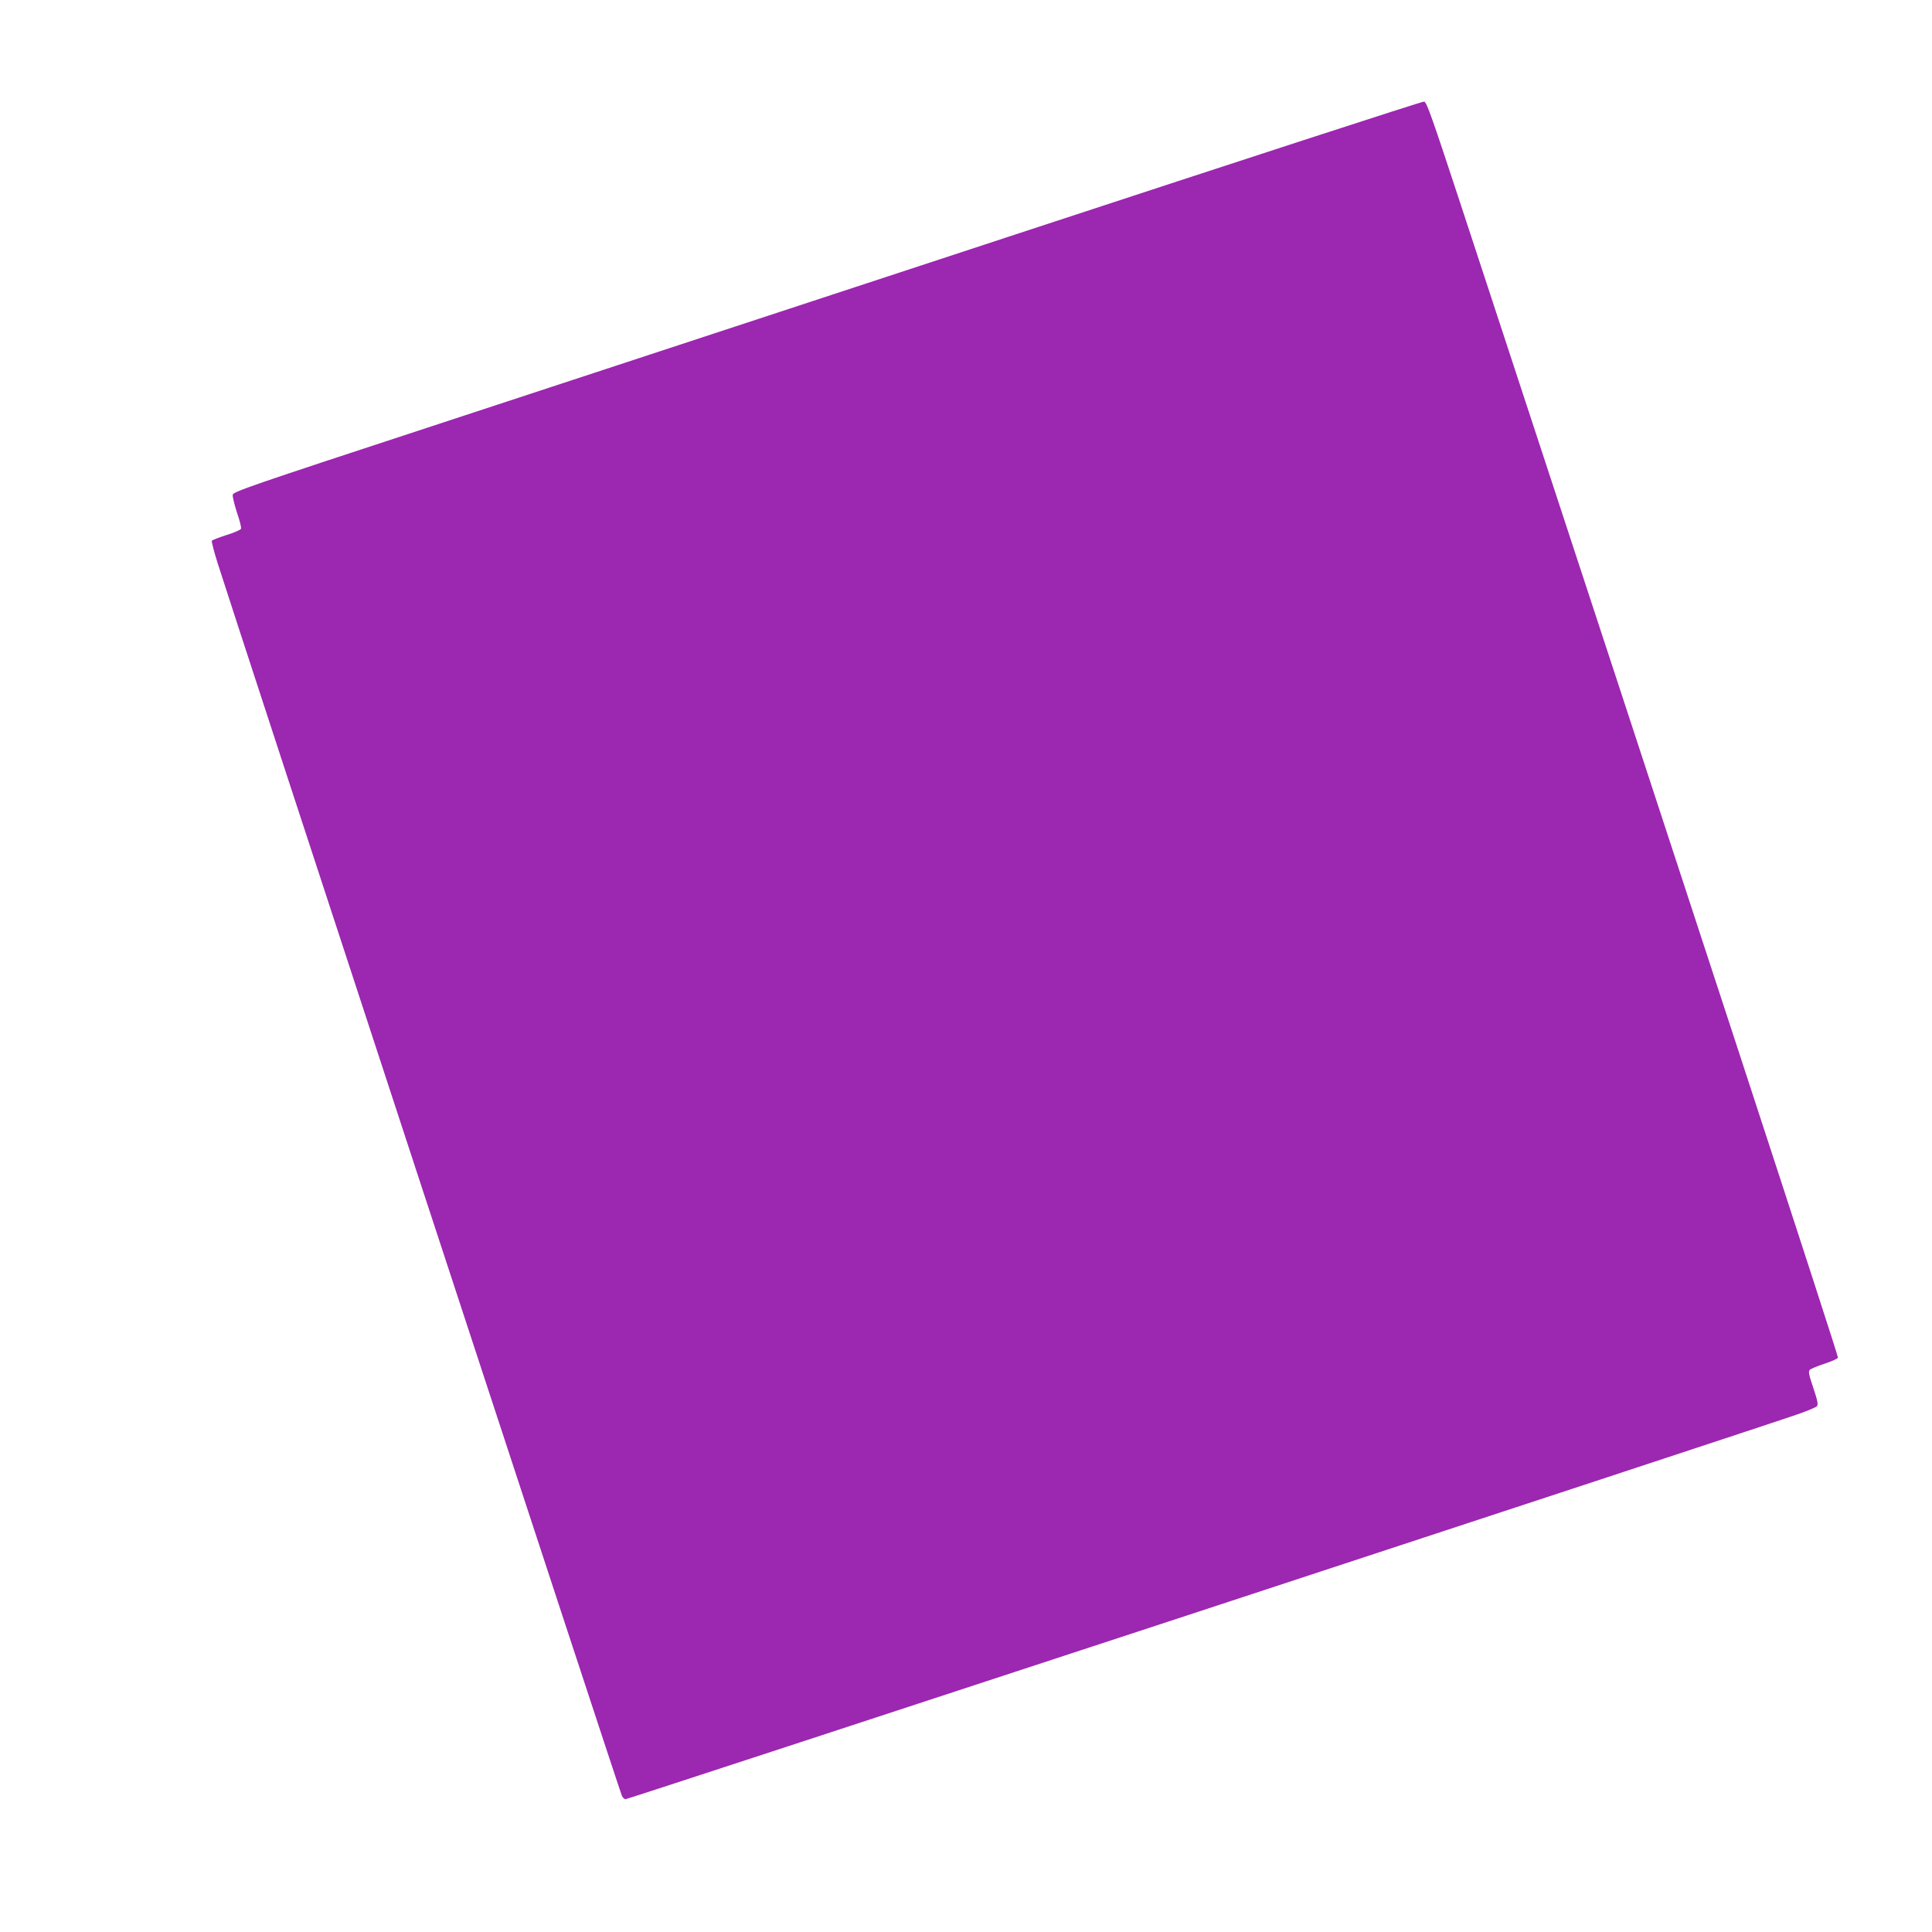 <?xml version="1.0" standalone="no"?>
<!DOCTYPE svg PUBLIC "-//W3C//DTD SVG 20010904//EN"
 "http://www.w3.org/TR/2001/REC-SVG-20010904/DTD/svg10.dtd">
<svg version="1.0" xmlns="http://www.w3.org/2000/svg"
 width="1280pt" height="1280pt" viewBox="0 0 1280 1280"
 preserveAspectRatio="xMidYMid meet">
<g transform="translate(0,1280) scale(0.1,-0.1)"
fill="#9c27b0" stroke="none">
<path d="M6765 11259 c-1457 -479 -3228 -1061 -3935 -1293 -1174 -385 -1285
-424 -1288 -444 -2 -12 11 -65 28 -118 18 -52 30 -100 27 -107 -2 -7 -46 -26
-97 -42 -50 -16 -94 -33 -97 -38 -2 -4 14 -69 38 -145 67 -219 2662 -8132
2679 -8169 5 -13 17 -23 25 -23 17 0 7569 2480 7765 2550 63 22 121 46 127 53
10 10 6 34 -23 121 -31 91 -34 110 -23 121 8 7 51 25 97 40 46 15 86 33 89 40
4 11 -924 2848 -2496 7630 -194 590 -229 690 -246 692 -11 2 -1212 -389 -2670
-868z"/>
</g>
</svg>
